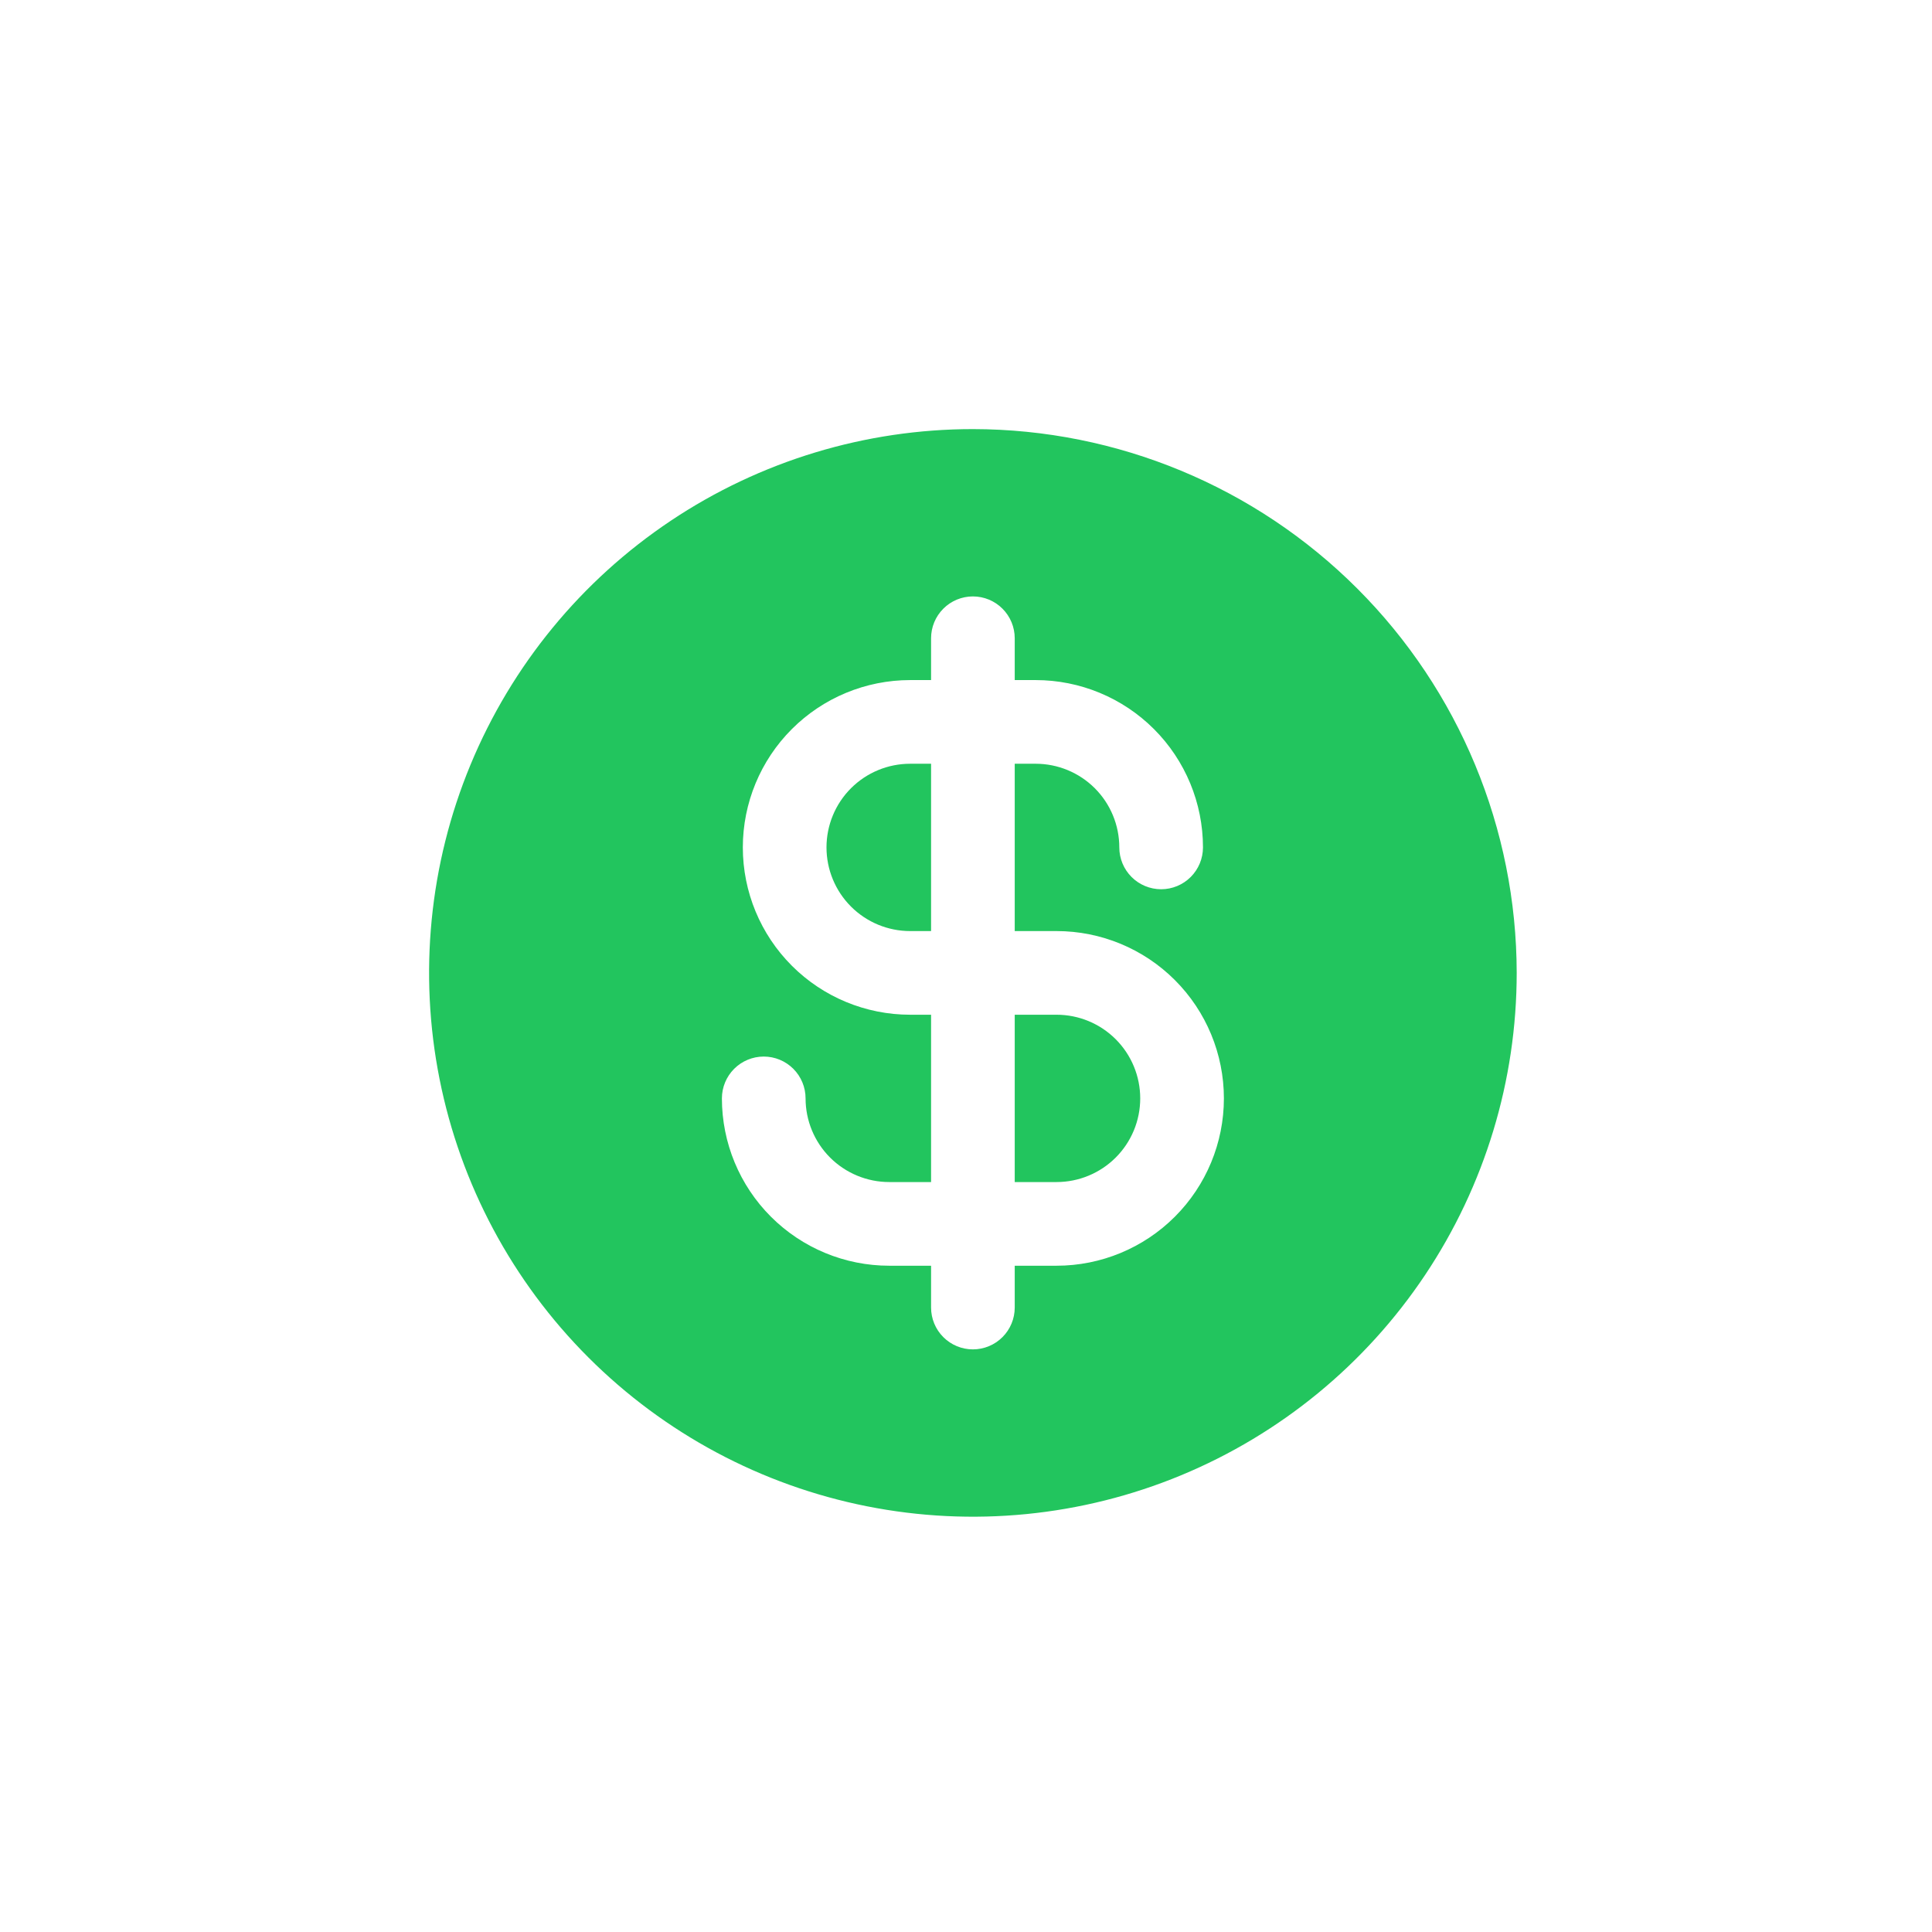 <svg width="140" height="140" viewBox="0 0 140 140" fill="none" xmlns="http://www.w3.org/2000/svg">
<path d="M82.625 79.594C82.625 81.202 81.986 82.744 80.849 83.881C79.712 85.017 78.17 85.656 76.562 85.656H73.531V73.531H76.562C78.17 73.531 79.712 74.17 80.849 75.307C81.986 76.444 82.625 77.986 82.625 79.594ZM109.906 70.5C109.906 78.294 107.595 85.913 103.265 92.393C98.935 98.873 92.781 103.924 85.58 106.907C78.38 109.889 70.456 110.67 62.812 109.149C55.168 107.629 48.147 103.875 42.636 98.364C37.124 92.853 33.371 85.832 31.851 78.188C30.33 70.544 31.111 62.62 34.093 55.42C37.076 48.219 42.127 42.065 48.607 37.735C55.087 33.405 62.706 31.094 70.5 31.094C80.948 31.105 90.965 35.26 98.352 42.648C105.74 50.035 109.895 60.052 109.906 70.5ZM88.688 79.594C88.688 76.378 87.41 73.294 85.136 71.02C82.862 68.746 79.778 67.469 76.562 67.469H73.531V55.344H75.047C76.655 55.344 78.197 55.983 79.334 57.119C80.471 58.256 81.109 59.798 81.109 61.406C81.109 62.21 81.429 62.981 81.997 63.55C82.566 64.118 83.337 64.438 84.141 64.438C84.945 64.438 85.716 64.118 86.284 63.55C86.853 62.981 87.172 62.21 87.172 61.406C87.172 58.191 85.894 55.106 83.621 52.833C81.347 50.559 78.263 49.281 75.047 49.281H73.531V46.25C73.531 45.446 73.212 44.675 72.643 44.107C72.075 43.538 71.304 43.219 70.5 43.219C69.696 43.219 68.925 43.538 68.357 44.107C67.788 44.675 67.469 45.446 67.469 46.25V49.281H65.953C62.737 49.281 59.653 50.559 57.38 52.833C55.106 55.106 53.828 58.191 53.828 61.406C53.828 64.622 55.106 67.706 57.38 69.98C59.653 72.254 62.737 73.531 65.953 73.531H67.469V85.656H64.438C62.83 85.656 61.288 85.017 60.151 83.881C59.014 82.744 58.375 81.202 58.375 79.594C58.375 78.79 58.056 78.019 57.487 77.45C56.919 76.882 56.148 76.562 55.344 76.562C54.54 76.562 53.769 76.882 53.2 77.45C52.632 78.019 52.312 78.79 52.312 79.594C52.312 82.809 53.59 85.894 55.864 88.167C58.138 90.441 61.222 91.719 64.438 91.719H67.469V94.75C67.469 95.554 67.788 96.325 68.357 96.893C68.925 97.462 69.696 97.781 70.5 97.781C71.304 97.781 72.075 97.462 72.643 96.893C73.212 96.325 73.531 95.554 73.531 94.75V91.719H76.562C79.778 91.719 82.862 90.441 85.136 88.167C87.41 85.894 88.688 82.809 88.688 79.594ZM59.891 61.406C59.891 63.014 60.529 64.556 61.666 65.693C62.803 66.83 64.345 67.469 65.953 67.469H67.469V55.344H65.953C64.345 55.344 62.803 55.983 61.666 57.119C60.529 58.256 59.891 59.798 59.891 61.406Z" fill="#22C55E"/>
</svg>
